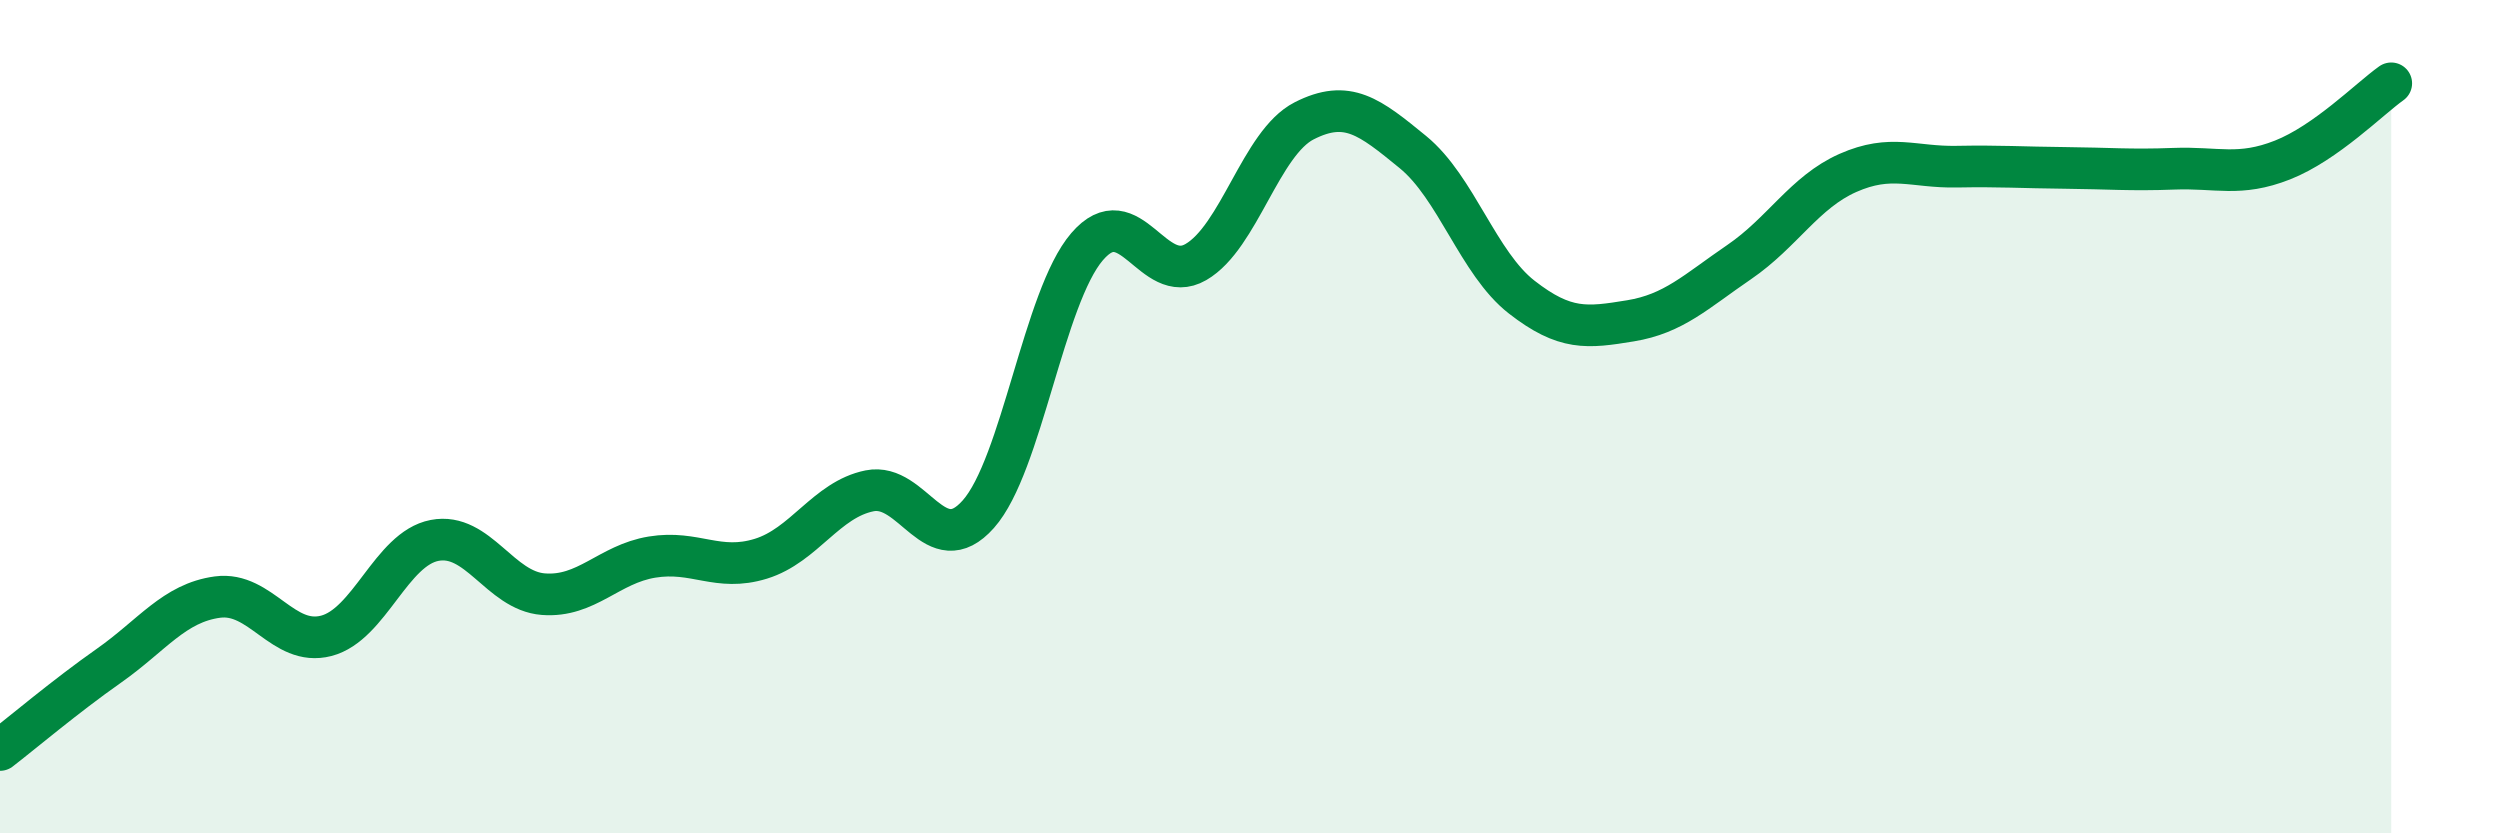 
    <svg width="60" height="20" viewBox="0 0 60 20" xmlns="http://www.w3.org/2000/svg">
      <path
        d="M 0,18 C 0.52,17.6 1.57,16.71 2.61,15.98 C 3.65,15.25 4.18,14.47 5.22,14.33 C 6.26,14.19 6.79,15.53 7.83,15.26 C 8.87,14.99 9.39,13.17 10.43,12.97 C 11.47,12.77 12,14.18 13.04,14.26 C 14.08,14.34 14.61,13.54 15.65,13.37 C 16.69,13.2 17.22,13.73 18.26,13.41 C 19.3,13.09 19.83,11.99 20.87,11.78 C 21.91,11.57 22.44,13.51 23.48,12.34 C 24.52,11.17 25.05,7.13 26.09,5.92 C 27.13,4.71 27.66,6.89 28.7,6.29 C 29.74,5.69 30.26,3.43 31.3,2.9 C 32.34,2.37 32.87,2.8 33.91,3.65 C 34.95,4.5 35.48,6.32 36.52,7.13 C 37.56,7.94 38.09,7.87 39.13,7.7 C 40.17,7.53 40.7,7 41.74,6.29 C 42.78,5.58 43.31,4.61 44.35,4.15 C 45.39,3.69 45.92,4.02 46.96,4 C 48,3.98 48.53,4.02 49.57,4.03 C 50.61,4.04 51.13,4.09 52.17,4.05 C 53.21,4.01 53.74,4.25 54.78,3.84 C 55.82,3.43 56.87,2.37 57.39,2L57.39 20L0 20Z"
        fill="#008740"
        opacity="0.1"
        stroke-linecap="round"
        stroke-linejoin="round"
      />
      <path
        d="M 0,18 C 0.52,17.6 1.57,16.71 2.61,15.98 C 3.65,15.25 4.18,14.47 5.22,14.33 C 6.26,14.19 6.79,15.53 7.83,15.26 C 8.87,14.99 9.39,13.17 10.43,12.97 C 11.47,12.77 12,14.18 13.04,14.26 C 14.08,14.34 14.61,13.54 15.65,13.37 C 16.69,13.2 17.22,13.73 18.26,13.41 C 19.3,13.09 19.83,11.99 20.87,11.78 C 21.91,11.57 22.44,13.51 23.48,12.34 C 24.52,11.17 25.05,7.13 26.09,5.92 C 27.13,4.71 27.66,6.89 28.7,6.29 C 29.74,5.69 30.26,3.43 31.3,2.9 C 32.34,2.37 32.87,2.8 33.91,3.65 C 34.95,4.5 35.48,6.32 36.52,7.13 C 37.56,7.94 38.09,7.87 39.13,7.7 C 40.17,7.53 40.7,7 41.74,6.29 C 42.78,5.58 43.31,4.61 44.35,4.15 C 45.39,3.69 45.92,4.02 46.96,4 C 48,3.98 48.53,4.02 49.57,4.03 C 50.61,4.04 51.13,4.09 52.17,4.05 C 53.21,4.01 53.74,4.25 54.78,3.84 C 55.82,3.43 56.87,2.37 57.39,2"
        stroke="#008740"
        stroke-width="1"
        fill="none"
        stroke-linecap="round"
        stroke-linejoin="round"
      />
    </svg>
  